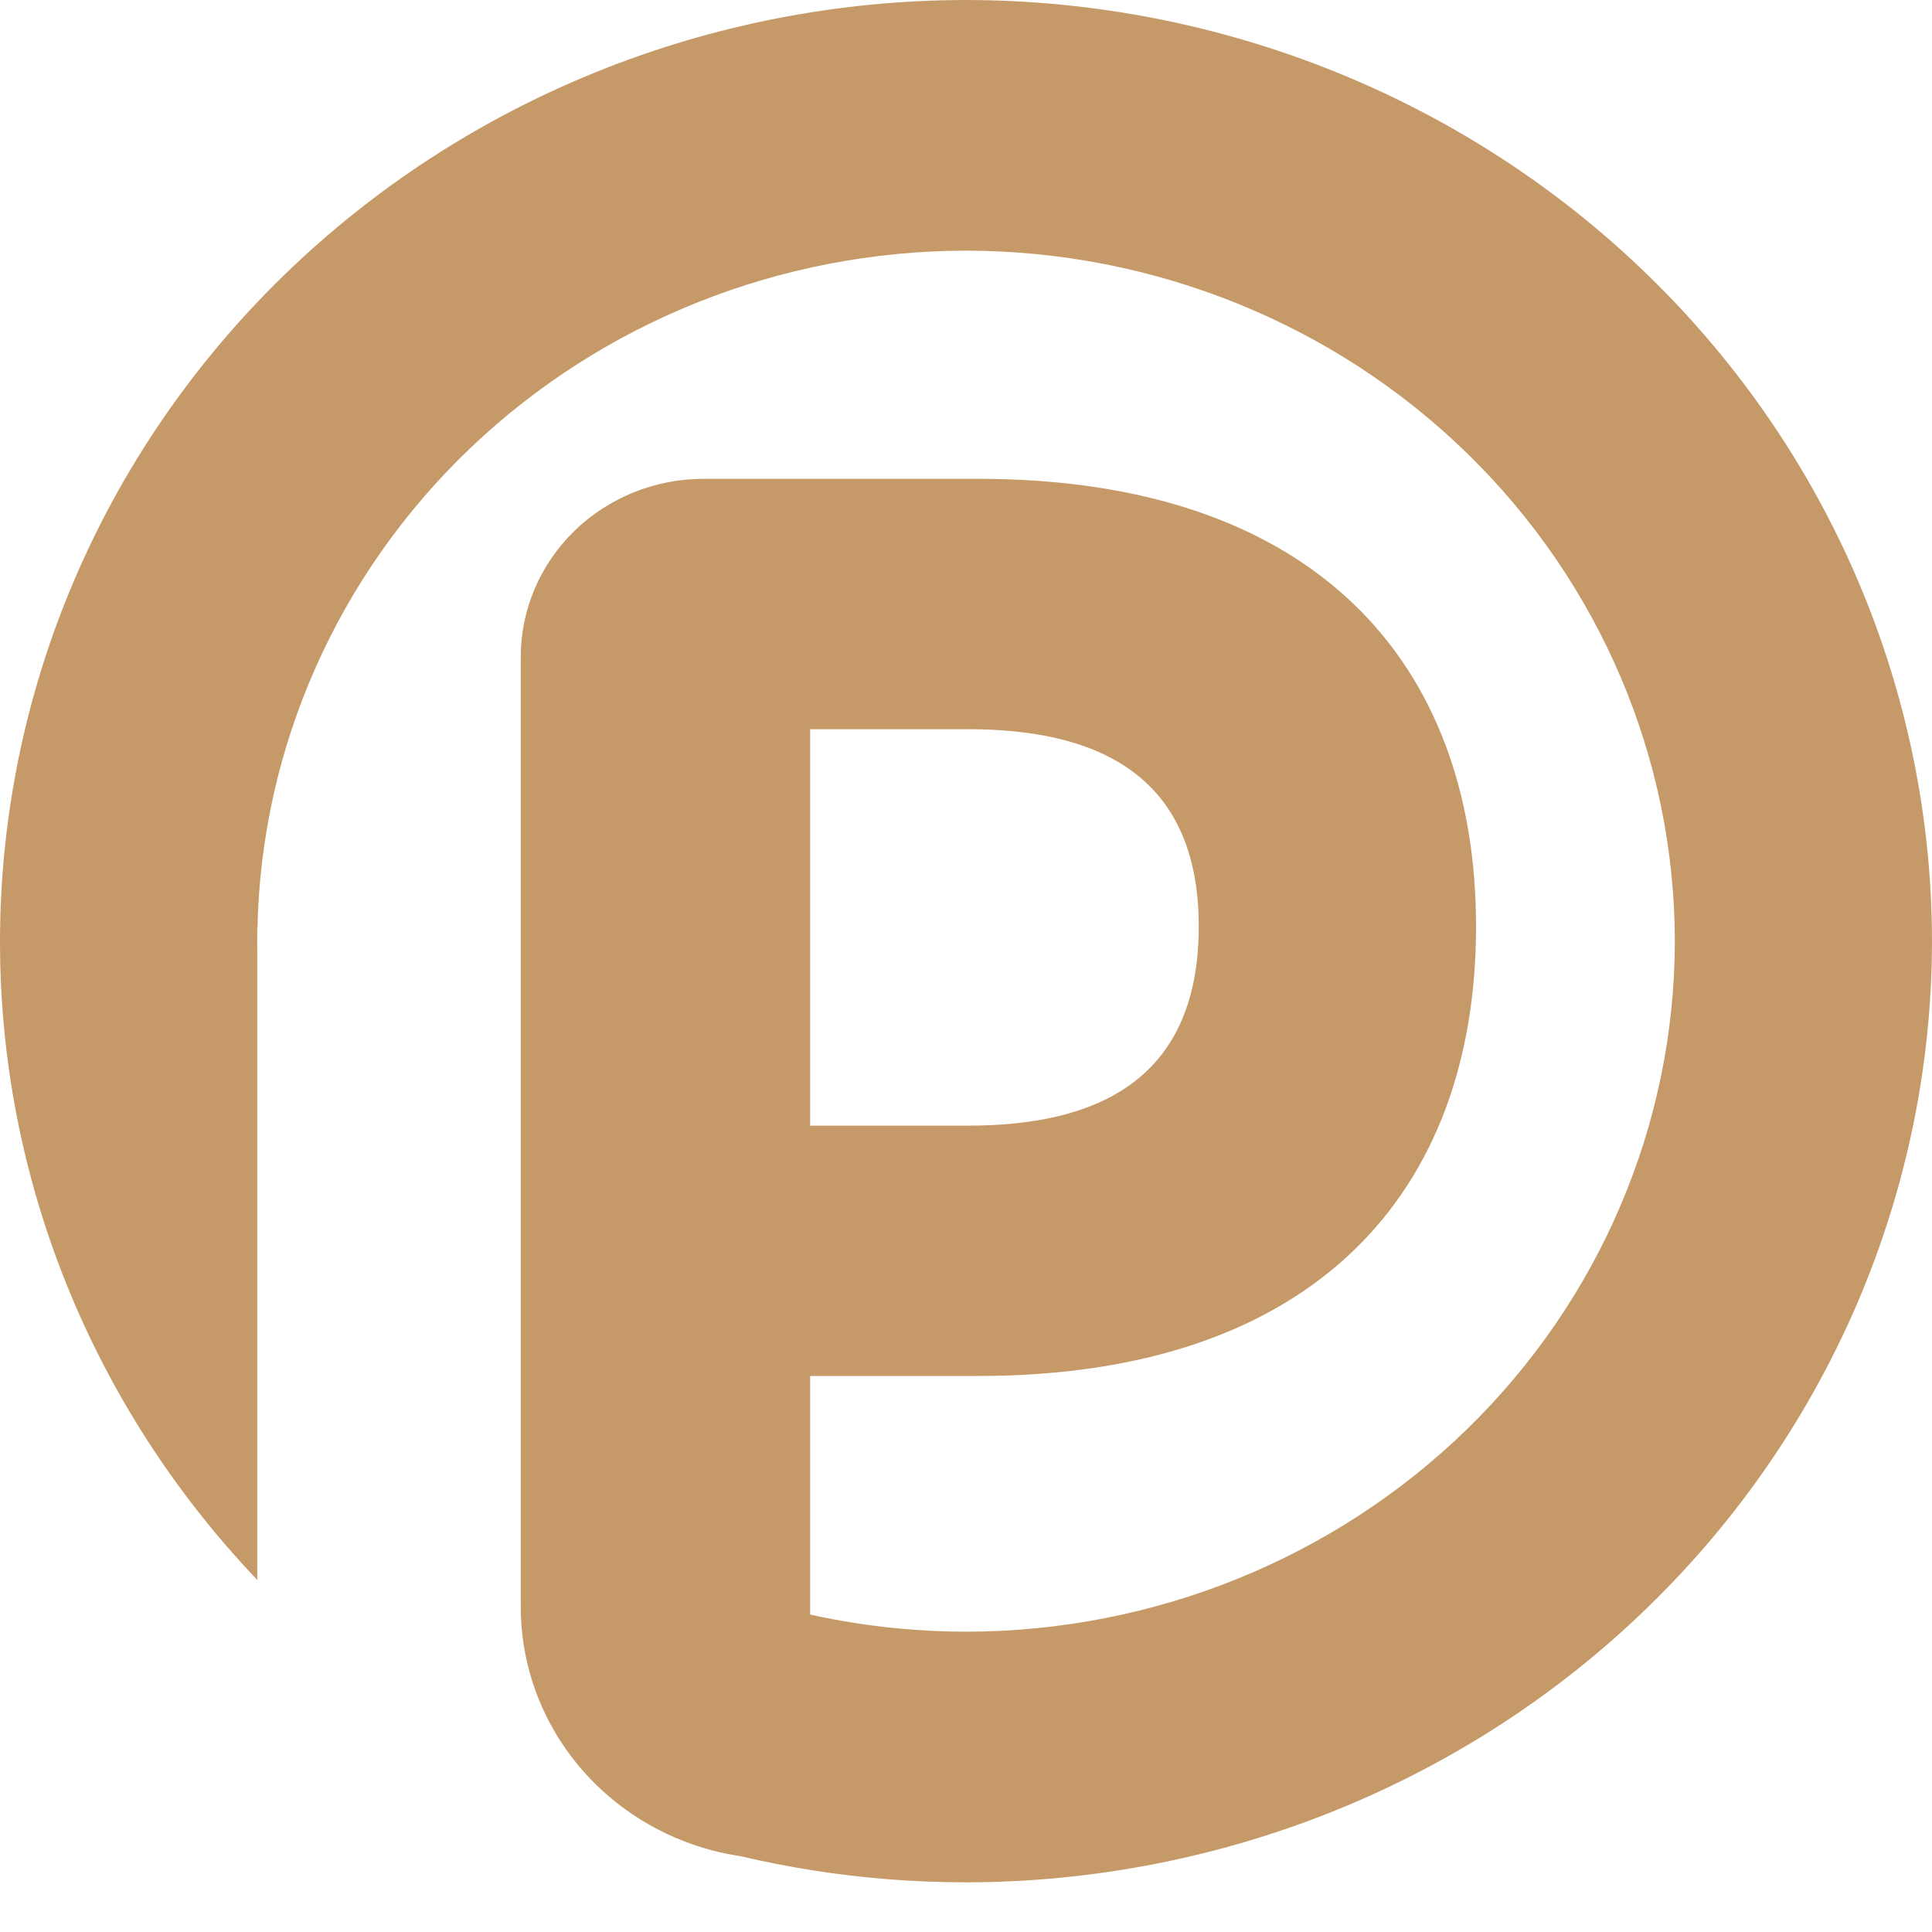 <svg xmlns="http://www.w3.org/2000/svg" version="1.1" xmlns:xlink="http://www.w3.org/1999/xlink" xmlns:svgjs="http://svgjs.dev/svgjs" width="30" height="30"><svg width="30" height="30" viewBox="0 0 30 30" fill="none" xmlns="http://www.w3.org/2000/svg">
<path d="M15 0C11.023 0.004 7.21 1.545 4.398 4.285C1.586 7.025 0.004 10.739 4.26104e-06 14.614C-0.003 18.293 1.425 21.837 3.995 24.533V14.719C3.995 14.684 3.993 14.649 3.993 14.614C3.993 14.579 3.995 14.55 3.995 14.518V14.401H3.998C4.059 11.596 5.244 8.925 7.3 6.961C9.356 4.997 12.12 3.896 15 3.892C17.918 3.895 20.716 5.026 22.779 7.037C24.843 9.047 26.003 11.773 26.007 14.616C26.003 17.458 24.842 20.183 22.779 22.193C20.715 24.203 17.918 25.334 15 25.337C14.648 25.337 14.301 25.319 13.957 25.287C13.494 25.244 13.034 25.171 12.58 25.071V21.366H15.189C20.406 21.366 22.92 18.519 22.92 14.385C22.92 10.282 20.407 7.435 15.189 7.435H10.925C10.172 7.435 9.45 7.727 8.917 8.246C8.385 8.765 8.086 9.469 8.086 10.203V24.95C8.086 25.734 8.327 26.5 8.779 27.149C9.231 27.798 9.872 28.3 10.62 28.59C10.902 28.7 11.196 28.778 11.496 28.822C12.246 28.999 13.009 29.118 13.777 29.18C14.181 29.212 14.588 29.228 15 29.229C18.977 29.224 22.79 27.683 25.602 24.943C28.414 22.203 29.996 18.488 30 14.614C29.995 10.739 28.414 7.025 25.602 4.285C22.79 1.545 18.977 0.004 15 0ZM12.58 11.323H15.031C16.949 11.323 18.614 11.967 18.614 14.385C18.614 16.834 16.947 17.479 15.031 17.479H12.58V11.323Z" fill="#C69A68"></path>
</svg><style>@media (prefers-color-scheme: light) { :root { filter: none; } }
@media (prefers-color-scheme: dark) { :root { filter: none; } }
</style></svg>